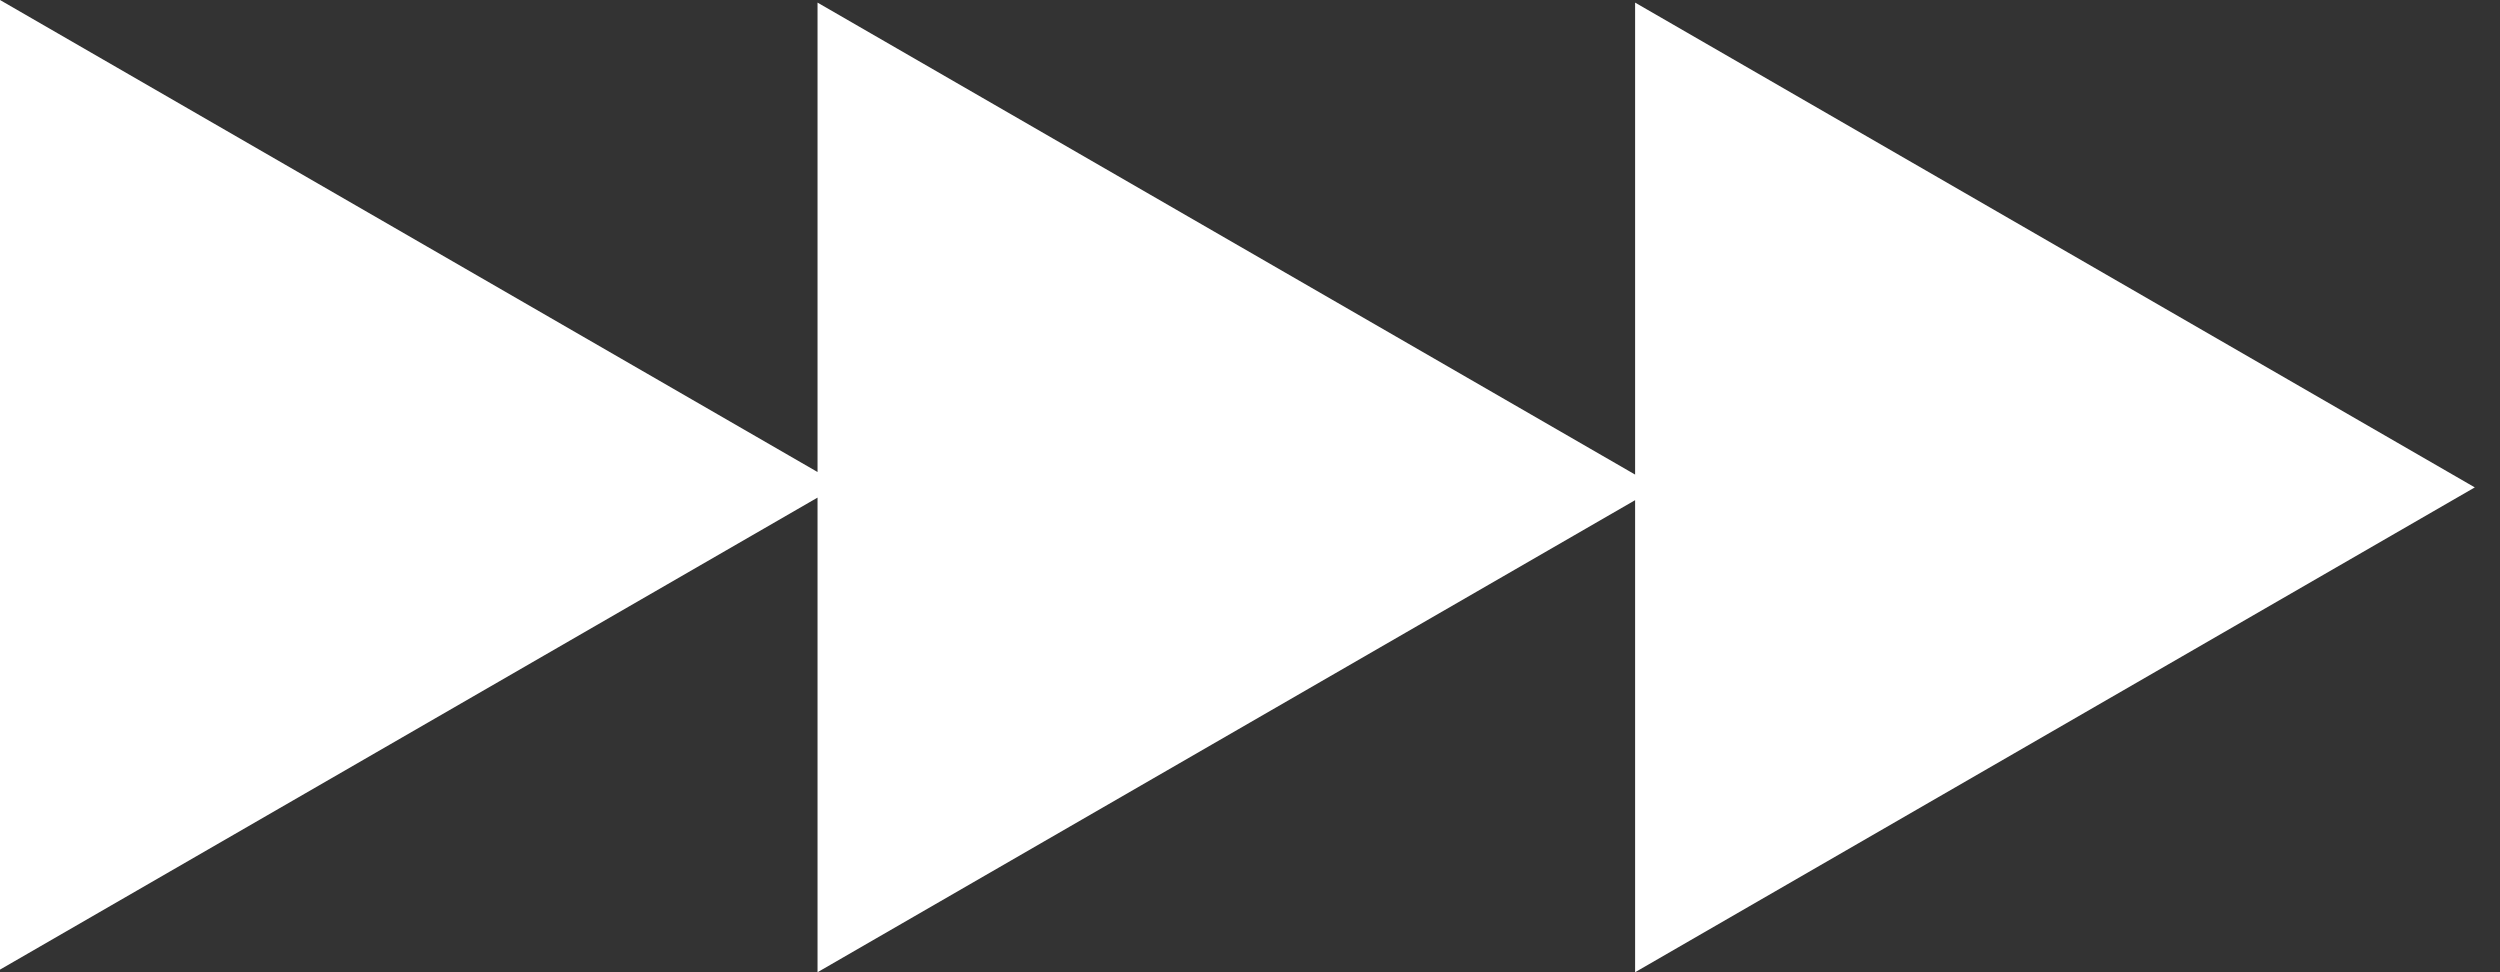 <svg width="72" height="28" viewBox="0 0 72 28" fill="none" xmlns="http://www.w3.org/2000/svg">
<rect x="0" y="0" width="72" height="28" fill="#333333" stroke="none"/>
<path d="M23.545 13.594V0.075L47.091 13.668V0.075L71.274 14.037L47.091 28V14.405L23.545 28V14.331L0 27.925V0L23.545 13.594Z" fill="white"/>
</svg>
